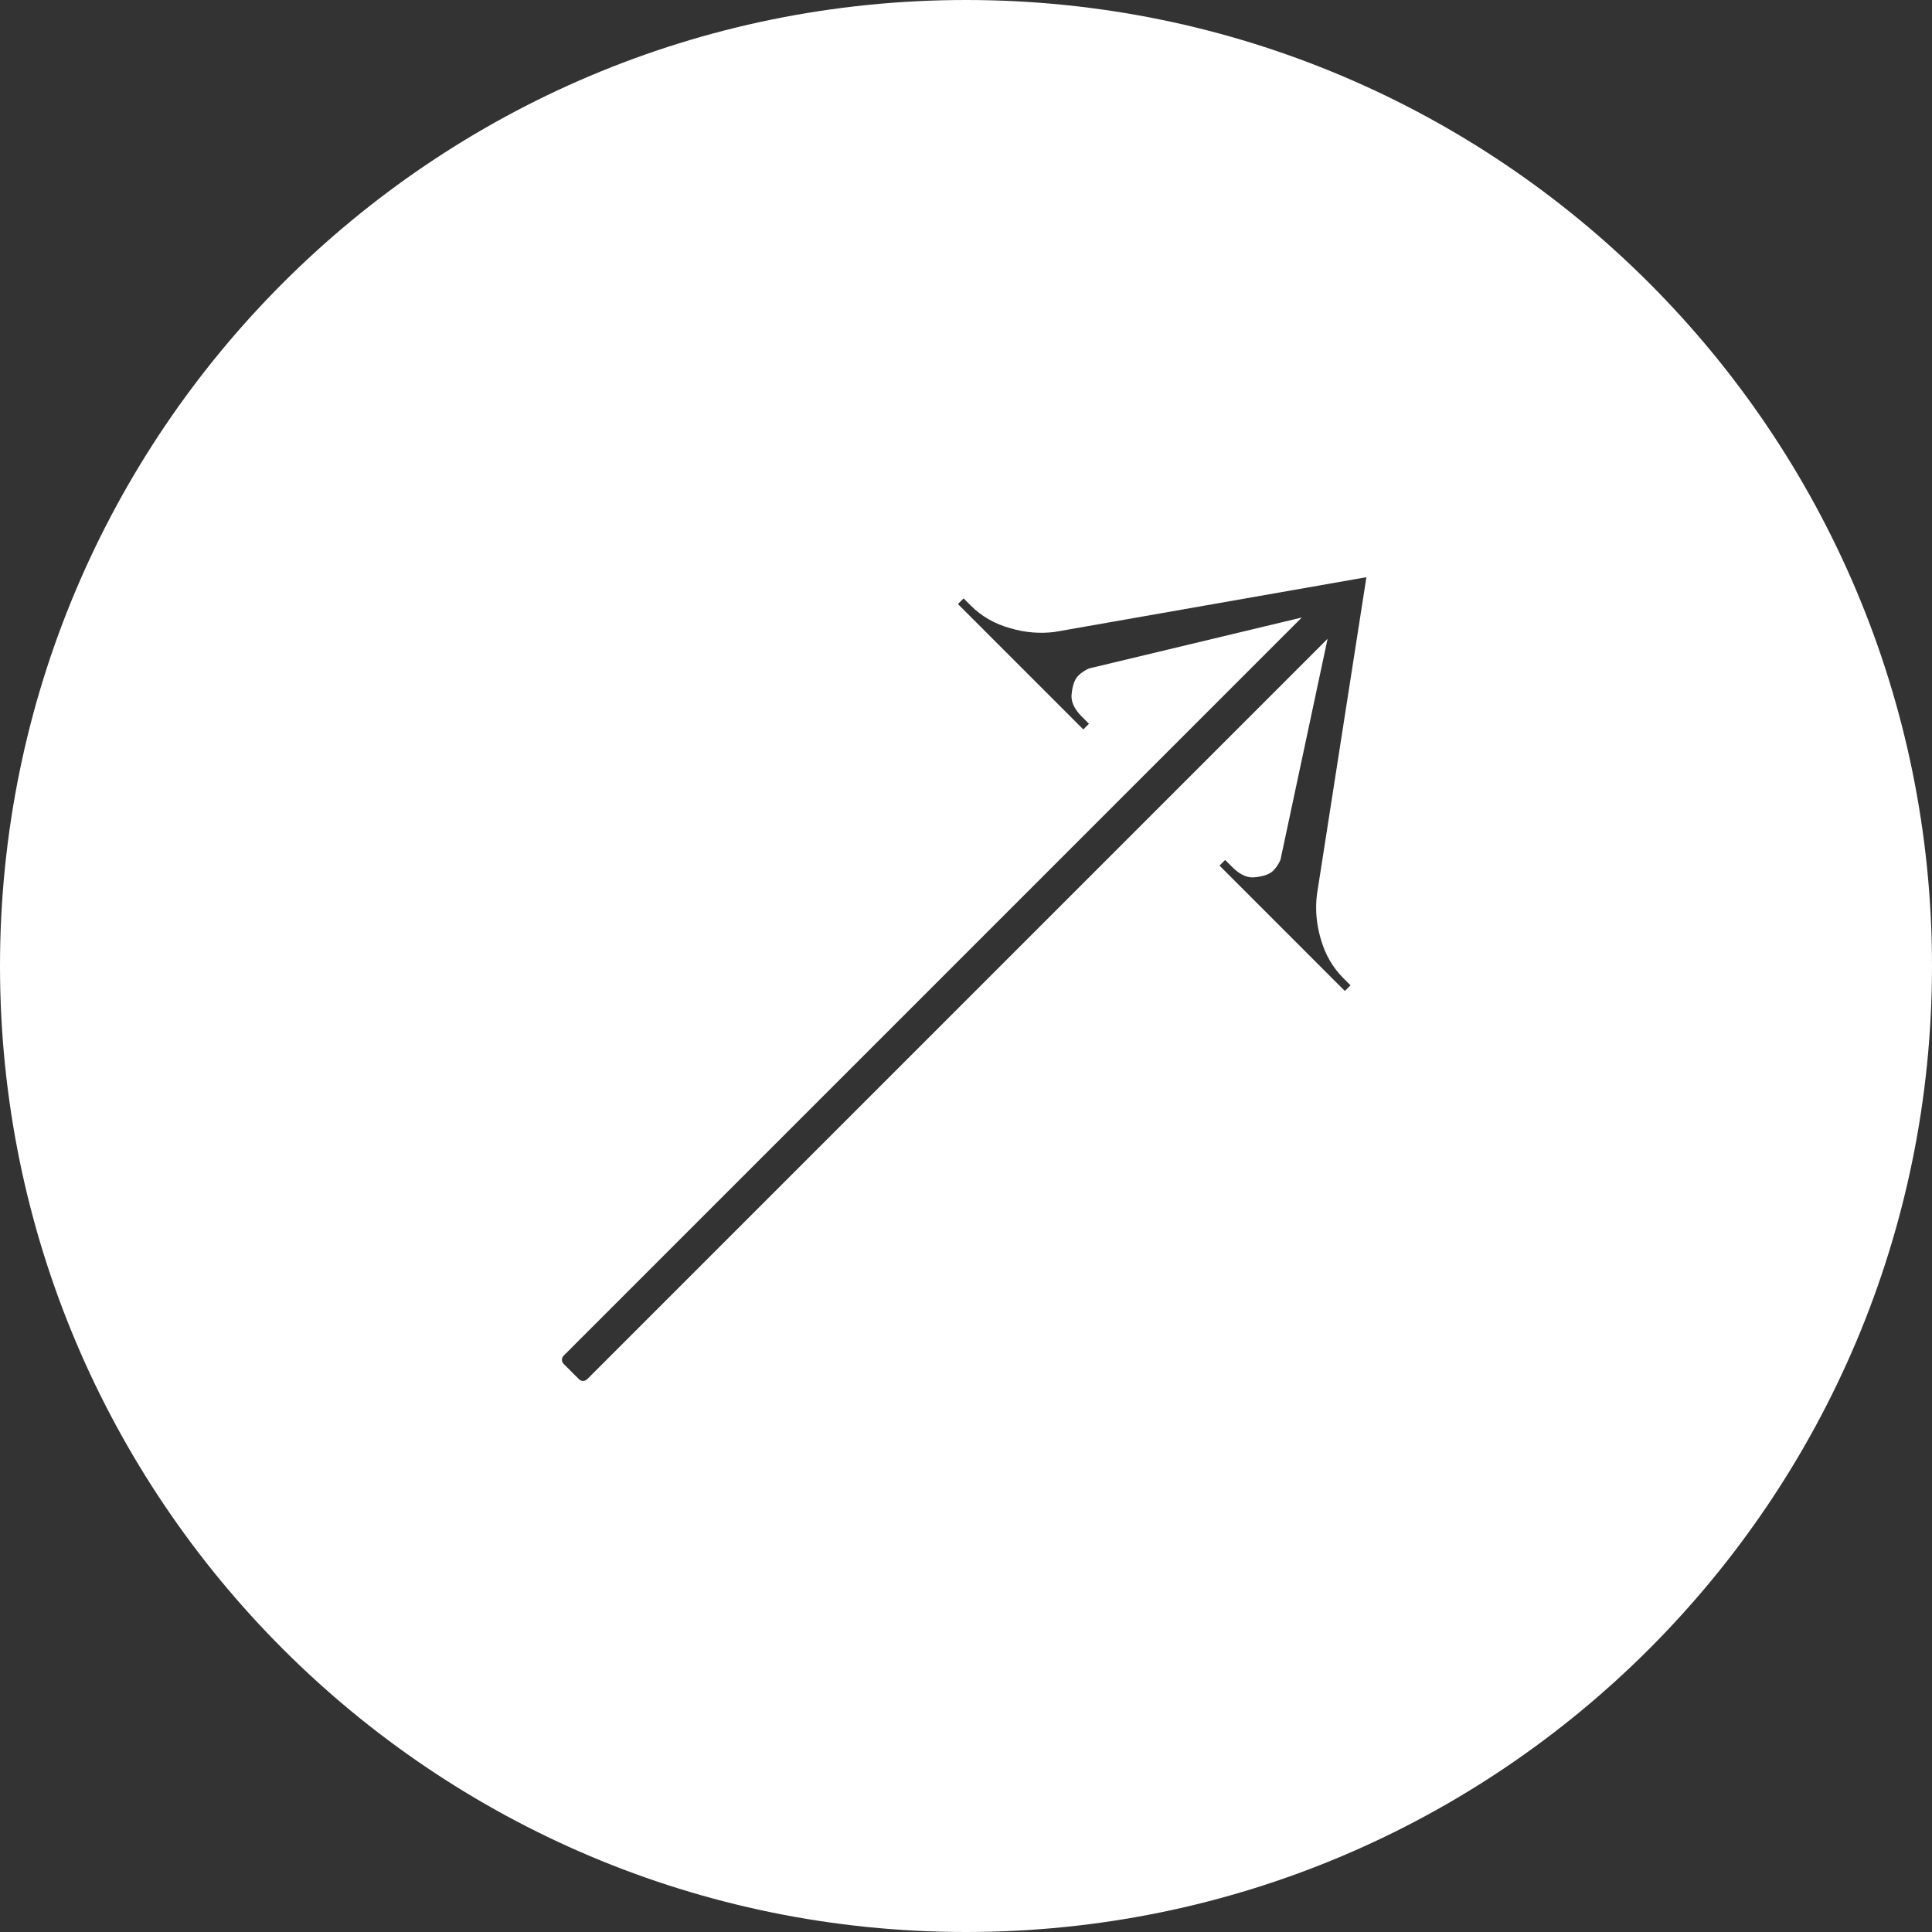 <?xml version="1.0" encoding="UTF-8"?> <svg xmlns="http://www.w3.org/2000/svg" width="100" height="100" viewBox="0 0 100 100" fill="none"><rect x="0" y="0" width="100" height="100" fill="#333333" stroke="none"/> <path fill-rule="evenodd" clip-rule="evenodd" d="M100 50C100 77.614 77.614 100 50 100C22.386 100 0 77.614 0 50C0 22.386 22.386 0 50 0C77.614 0 100 22.386 100 50ZM50.248 31.345L49.875 30.972L49.582 31.265L56.072 37.755L56.365 37.462L55.992 37.089C55.578 36.675 55.406 36.268 55.474 35.868C55.522 35.448 55.634 35.15 55.81 34.974C55.966 34.818 56.154 34.693 56.372 34.598L67.381 31.962L29.174 70.17C29.056 70.287 29.056 70.477 29.174 70.594L29.967 71.388C30.084 71.505 30.274 71.505 30.392 71.388L68.716 33.064L66.277 44.504C66.183 44.722 66.058 44.909 65.902 45.065C65.726 45.241 65.428 45.353 65.007 45.401C64.607 45.47 64.2 45.297 63.786 44.883L63.413 44.511L63.121 44.803L69.61 51.293L69.903 51L69.531 50.628C68.972 50.069 68.58 49.384 68.355 48.574C68.132 47.803 68.069 47.038 68.168 46.277L70.725 29.876L54.598 32.708C53.838 32.806 53.072 32.744 52.302 32.52C51.492 32.296 50.807 31.904 50.248 31.345Z" fill="white"></path> </svg> 